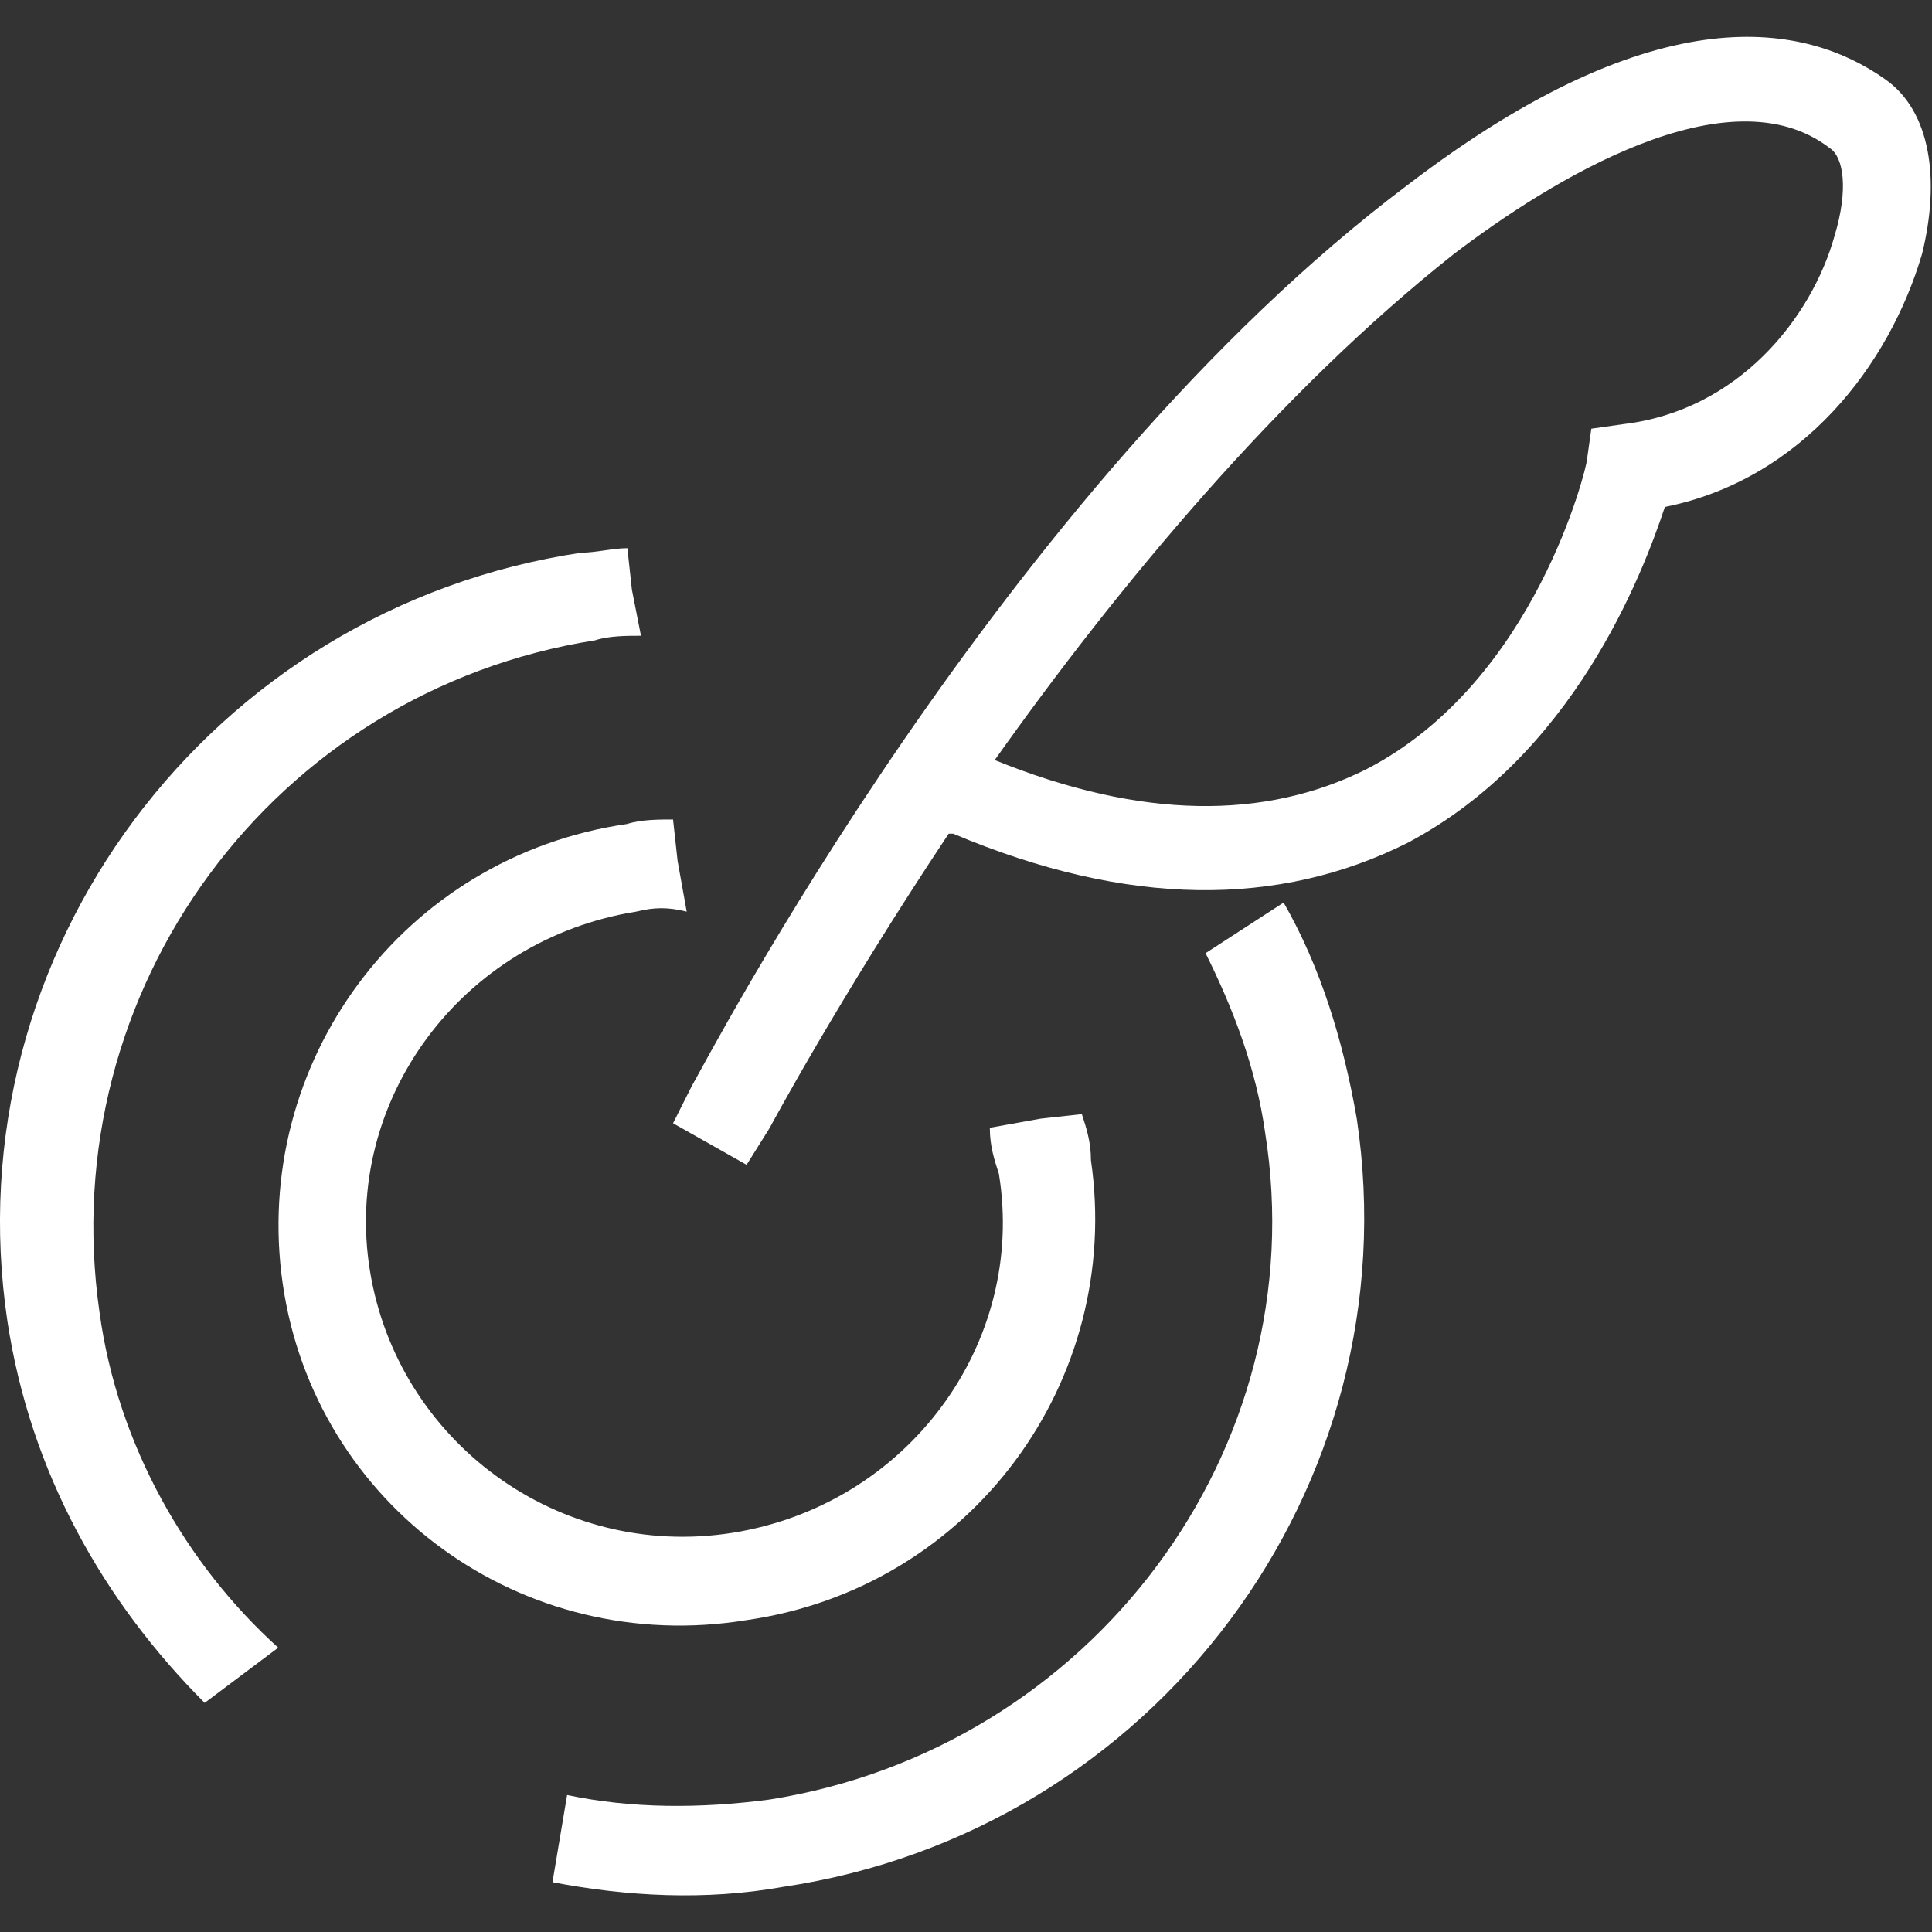 <svg width="30" height="30" viewBox="0 0 30 30" fill="none" xmlns="http://www.w3.org/2000/svg">
<rect x="0" y="0" width="30" height="30" fill="#333333" stroke="none"/>
<g clip-path="url(#clip0_735_340)">
<path d="M11.593 25.157C15.084 24.658 17.438 21.443 16.94 18.016C16.94 17.729 16.869 17.517 16.799 17.3L16.155 17.371L15.37 17.512C15.37 17.799 15.441 18.011 15.511 18.228C15.939 20.868 14.088 23.368 11.377 23.801C8.666 24.23 6.171 22.375 5.744 19.73C5.316 17.089 7.167 14.589 9.878 14.156C10.165 14.085 10.376 14.085 10.663 14.156L10.522 13.37L10.451 12.725C10.235 12.725 9.953 12.725 9.737 12.795C6.247 13.299 3.893 16.514 4.391 19.941C4.889 23.368 8.097 25.727 11.593 25.157Z" fill="white"/>
<path d="M1.544 20.37C0.829 15.37 4.25 10.729 9.239 9.943C9.455 9.872 9.737 9.872 9.953 9.872L9.812 9.157L9.742 8.512C9.526 8.512 9.244 8.582 9.028 8.582C3.254 9.444 -0.74 14.801 0.115 20.516C0.472 22.874 1.614 24.875 3.178 26.442L4.32 25.585C2.897 24.3 1.825 22.441 1.544 20.37Z" fill="white"/>
<path d="M19.932 14.015L18.72 14.801C19.147 15.658 19.504 16.585 19.645 17.588C20.43 22.517 16.934 27.158 11.945 27.944C10.873 28.085 9.807 28.085 8.806 27.873L8.59 29.159V29.229C9.732 29.446 10.944 29.516 12.156 29.3C17.93 28.443 21.924 23.086 21.068 17.371C20.857 16.157 20.505 15.013 19.932 14.015Z" fill="white"/>
<path d="M29.272 1.23C28.06 0.373 25.776 -0.126 21.858 2.872C15.586 7.584 10.949 16.514 10.738 16.872L10.451 17.442L11.593 18.087L11.95 17.517C11.95 17.517 13.021 15.516 14.731 12.946H14.802C17.513 14.09 19.862 14.09 21.858 13.087C24.424 11.732 25.495 8.945 25.852 7.872C27.99 7.443 29.343 5.659 29.846 3.941C30.127 2.802 29.986 1.728 29.272 1.23ZM28.488 3.659C28.13 4.944 26.989 6.375 25.208 6.586L24.71 6.657L24.64 7.156C24.64 7.226 23.855 10.583 21.22 11.943C19.65 12.73 17.729 12.73 15.446 11.802C17.372 9.086 19.867 6.088 22.573 3.946C24.072 2.802 26.848 1.088 28.417 2.303C28.628 2.444 28.704 2.943 28.488 3.659Z" fill="white"/>
</g>
<defs>
<clipPath id="clip0_735_340">
<rect width="30" height="30" fill="white"/>
</clipPath>
</defs>
</svg>
